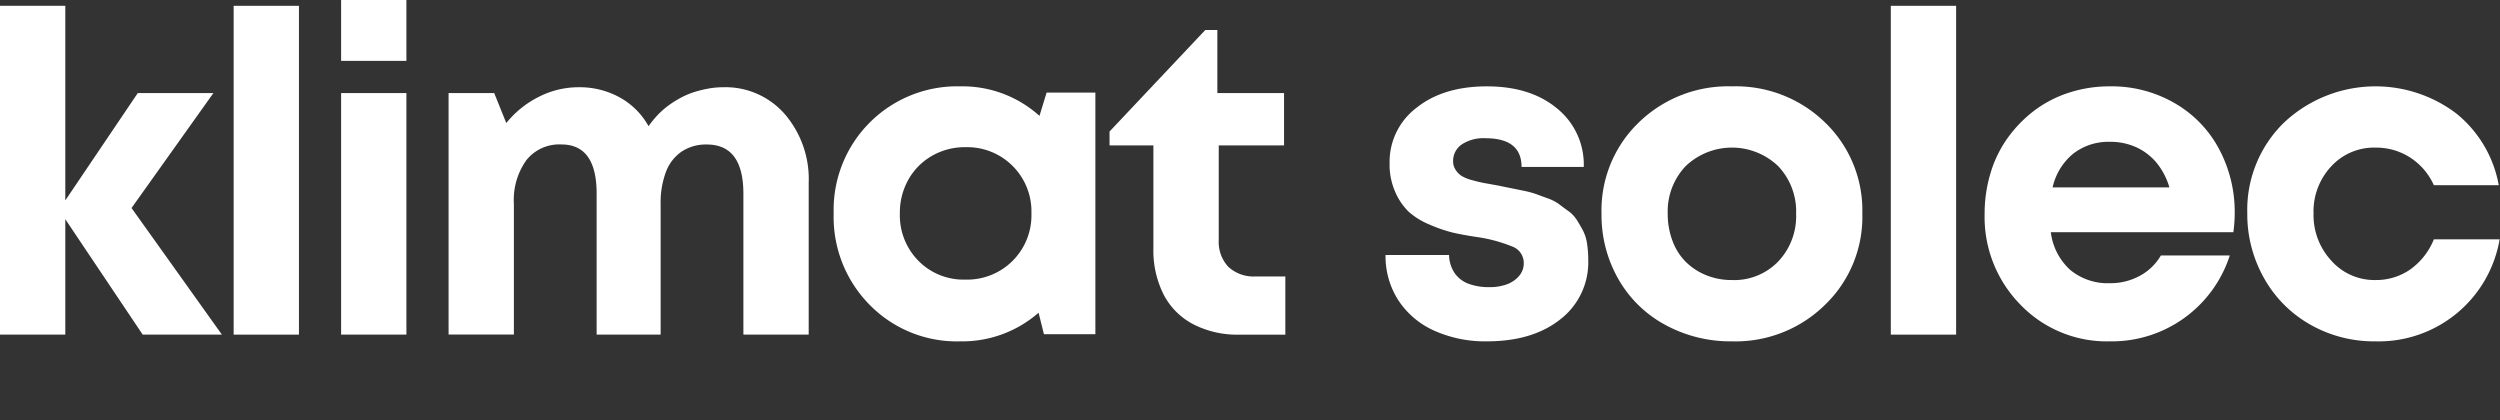 <?xml version="1.0" encoding="UTF-8"?>
<svg xmlns="http://www.w3.org/2000/svg" xmlns:xlink="http://www.w3.org/1999/xlink" width="386.681" height="65" viewBox="0 0 386.681 65">
  <rect x="0" y="0" width="386.681" height="65" fill="#333333" stroke="none"/>
  <defs>
    <clipPath id="clip-path">
      <rect id="Rectangle_2144" data-name="Rectangle 2144" width="386.623" height="52.795" fill="#fff"></rect>
    </clipPath>
  </defs>
  <g id="Group_1073" data-name="Group 1073" transform="translate(-282.759 -9249.889)">
    <rect id="Rectangle_2159" data-name="Rectangle 2159" width="386.447" height="64.892" transform="translate(282.992 9249.996)" fill="none"></rect>
    <g id="Group_1051" data-name="Group 1051" transform="translate(282.759 9249.889)">
      <g id="Group_1029" data-name="Group 1029" transform="translate(0 0)">
        <path id="Path_2886" data-name="Path 2886" d="M0,.225V51.082H10.1V33.235L22.07,51.082H34.32L20.343,31.5,33.006,13.721H21.31L10.1,30.325V.225Z" transform="translate(0 0.673)" fill="#fff"></path>
        <rect id="Rectangle_2142" data-name="Rectangle 2142" width="10.1" height="50.857" transform="translate(36.139 0.9)" fill="#fff"></rect>
        <path id="Path_2887" data-name="Path 2887" d="M13.253,51.753h10.1V14.392h-10.1Zm0-42.345h10.1V0h-10.1Z" transform="translate(39.507 0.004)" fill="#fff"></path>
        <g id="Group_1005" data-name="Group 1005" transform="translate(0 0)">
          <g id="Group_1004" data-name="Group 1004" clip-path="url(#clip-path)">
            <path id="Path_2888" data-name="Path 2888" d="M59.913,3.389a12.169,12.169,0,0,1,9.514,4.152A15.412,15.412,0,0,1,73.13,18.2V41.654h-10.1v-21.8q0-7.614-5.673-7.608a6.788,6.788,0,0,0-3.838,1.071,6.576,6.576,0,0,0-2.46,3.145,13.427,13.427,0,0,0-.828,4.984v20.2h-9.9v-21.8q0-7.614-5.466-7.608a6.507,6.507,0,0,0-5.394,2.42,10.573,10.573,0,0,0-1.939,6.78v20.2h-10.1V4.293h7.058l1.867,4.634a15.239,15.239,0,0,1,5.02-4.049,13.528,13.528,0,0,1,6.19-1.489,12.8,12.8,0,0,1,6.366,1.592A11.37,11.37,0,0,1,48.36,9.412a16.2,16.2,0,0,1,1.449-1.768,12.915,12.915,0,0,1,1.664-1.453A16.307,16.307,0,0,1,53.34,5.017a12.59,12.59,0,0,1,2.042-.868A17.29,17.29,0,0,1,57.6,3.6a12.829,12.829,0,0,1,2.317-.211" transform="translate(51.952 10.104)" fill="#fff"></path>
            <path id="Path_2889" data-name="Path 2889" d="M65.325,4.322h7.544V41.688H64.911l-.828-3.32a17.932,17.932,0,0,1-12.11,4.427A18.871,18.871,0,0,1,37.96,37.153a19.308,19.308,0,0,1-5.569-14.148A19.1,19.1,0,0,1,51.973,3.355,17.782,17.782,0,0,1,64.223,7.921ZM45.5,30.338a9.773,9.773,0,0,0,7.265,2.906A9.937,9.937,0,0,0,62.977,23.005,9.935,9.935,0,0,0,52.8,12.762a10.191,10.191,0,0,0-5.223,1.35,9.709,9.709,0,0,0-3.631,3.67,10.4,10.4,0,0,0-1.318,5.223A10,10,0,0,0,45.5,30.338" transform="translate(96.556 10.002)" fill="#fff"></path>
            <path id="Path_2890" data-name="Path 2890" d="M65.737,39.29H70.3v9H63.177a14.931,14.931,0,0,1-7.09-1.592,10.8,10.8,0,0,1-4.606-4.6,15.141,15.141,0,0,1-1.588-7.162V19.015H43.109V16.869l14.809-15.7h1.867v9.757H70.1v8.093H60v14.6A5.67,5.67,0,0,0,61.481,37.8a5.762,5.762,0,0,0,4.256,1.485" transform="translate(128.506 3.471)" fill="#fff"></path>
            <path id="Path_2891" data-name="Path 2891" d="M69.539,42.794a19.229,19.229,0,0,1-8.2-1.66A12.911,12.911,0,0,1,55.8,36.429a12.566,12.566,0,0,1-1.971-6.987h9.825a5.17,5.17,0,0,0,.864,2.8A4.539,4.539,0,0,0,66.7,33.9a9.006,9.006,0,0,0,3.181.514,7.935,7.935,0,0,0,2.631-.41,4.531,4.531,0,0,0,1.935-1.282,2.982,2.982,0,0,0,.76-2.042,2.7,2.7,0,0,0-1.8-2.56,23.17,23.17,0,0,0-5.4-1.453c-1.525-.227-2.783-.462-3.774-.693a21.8,21.8,0,0,1-3.527-1.21A11.411,11.411,0,0,1,57.465,22.8a9.414,9.414,0,0,1-2.11-3.045,10.551,10.551,0,0,1-.9-4.5,10.492,10.492,0,0,1,4.152-8.579q4.15-3.32,10.9-3.32t10.86,3.424a11.16,11.16,0,0,1,4.12,9.033H74.865q0-4.437-5.6-4.435a6.067,6.067,0,0,0-3.67.975,3.087,3.087,0,0,0-1.314,2.627,2.291,2.291,0,0,0,.382,1.278,3.117,3.117,0,0,0,.9.936,5.97,5.97,0,0,0,1.624.657c.736.207,1.361.358,1.867.45l2.285.414c.876.187,1.5.311,1.867.382s.991.2,1.867.382a14.892,14.892,0,0,1,1.975.514q.657.245,1.8.661a6.852,6.852,0,0,1,1.736.864c.39.3.872.657,1.453,1.075a5.01,5.01,0,0,1,1.346,1.381c.326.506.645,1.063.971,1.66A6.4,6.4,0,0,1,85,27.711,16.53,16.53,0,0,1,85.18,30.2a11.126,11.126,0,0,1-4.291,9.168q-4.293,3.422-11.35,3.424" transform="translate(160.477 10.002)" fill="#fff"></path>
            <path id="Path_2892" data-name="Path 2892" d="M82.427,42.794a21.088,21.088,0,0,1-10.378-2.564,18.383,18.383,0,0,1-7.233-7.09,19.921,19.921,0,0,1-2.592-10.068A18.883,18.883,0,0,1,67.965,8.96,19.847,19.847,0,0,1,82.427,3.355,19.757,19.757,0,0,1,96.819,8.96a18.887,18.887,0,0,1,5.745,14.113,18.861,18.861,0,0,1-5.78,14.081,19.725,19.725,0,0,1-14.355,5.641m0-9.479a9.457,9.457,0,0,0,7.126-2.874,10.16,10.16,0,0,0,2.767-7.369A10.172,10.172,0,0,0,89.553,15.7a10.36,10.36,0,0,0-14.323,0,10.189,10.189,0,0,0-2.767,7.369,11.692,11.692,0,0,0,.729,4.152,9.038,9.038,0,0,0,2.038,3.252,9.647,9.647,0,0,0,3.149,2.078,10.42,10.42,0,0,0,4.049.76" transform="translate(185.487 10.002)" fill="#fff"></path>
            <rect id="Rectangle_2143" data-name="Rectangle 2143" width="10.1" height="50.857" transform="translate(292.457 0.9)" fill="#fff"></rect>
            <path id="Path_2893" data-name="Path 2893" d="M115.788,22.937a21.854,21.854,0,0,1-.207,2.974H87.348a9.383,9.383,0,0,0,3.01,5.844A9.1,9.1,0,0,0,96.484,33.8a9.471,9.471,0,0,0,4.634-1.143,8.321,8.321,0,0,0,3.252-3.145h10.657A19.165,19.165,0,0,1,96.484,42.794a18.545,18.545,0,0,1-13.842-5.673,19.33,19.33,0,0,1-5.534-14.049,21.639,21.639,0,0,1,.932-6.366,18.305,18.305,0,0,1,2.7-5.466,19.941,19.941,0,0,1,4.116-4.188,18.287,18.287,0,0,1,5.33-2.731,20.227,20.227,0,0,1,6.3-.967,19.419,19.419,0,0,1,10.064,2.627,17.813,17.813,0,0,1,6.851,7.126,20.636,20.636,0,0,1,2.389,9.829m-19.3-11A8.818,8.818,0,0,0,90.772,13.8a9.373,9.373,0,0,0-3.149,5.187h18.066a10.814,10.814,0,0,0-2.006-3.838,8.961,8.961,0,0,0-3.149-2.389,9.728,9.728,0,0,0-4.049-.828" transform="translate(229.859 10.002)" fill="#fff"></path>
            <path id="Path_2894" data-name="Path 2894" d="M107.1,42.794A19.936,19.936,0,0,1,97.04,40.2a18.792,18.792,0,0,1-7.13-7.166,20.075,20.075,0,0,1-2.6-10.1A18.841,18.841,0,0,1,92.988,8.96a20.689,20.689,0,0,1,26.641-1.417,18.421,18.421,0,0,1,6.577,11.1H116.169a9.931,9.931,0,0,0-3.631-4.256,9.721,9.721,0,0,0-5.434-1.557,8.966,8.966,0,0,0-6.815,2.906,10.181,10.181,0,0,0-2.731,7.265,10.349,10.349,0,0,0,2.767,7.333,8.9,8.9,0,0,0,6.78,2.978,9.274,9.274,0,0,0,5.4-1.628,10.594,10.594,0,0,0,3.666-4.67H126.34A18.979,18.979,0,0,1,107.1,42.794" transform="translate(260.283 10.002)" fill="#fff"></path>
          </g>
        </g>
      </g>
    </g>
  </g>
</svg>
